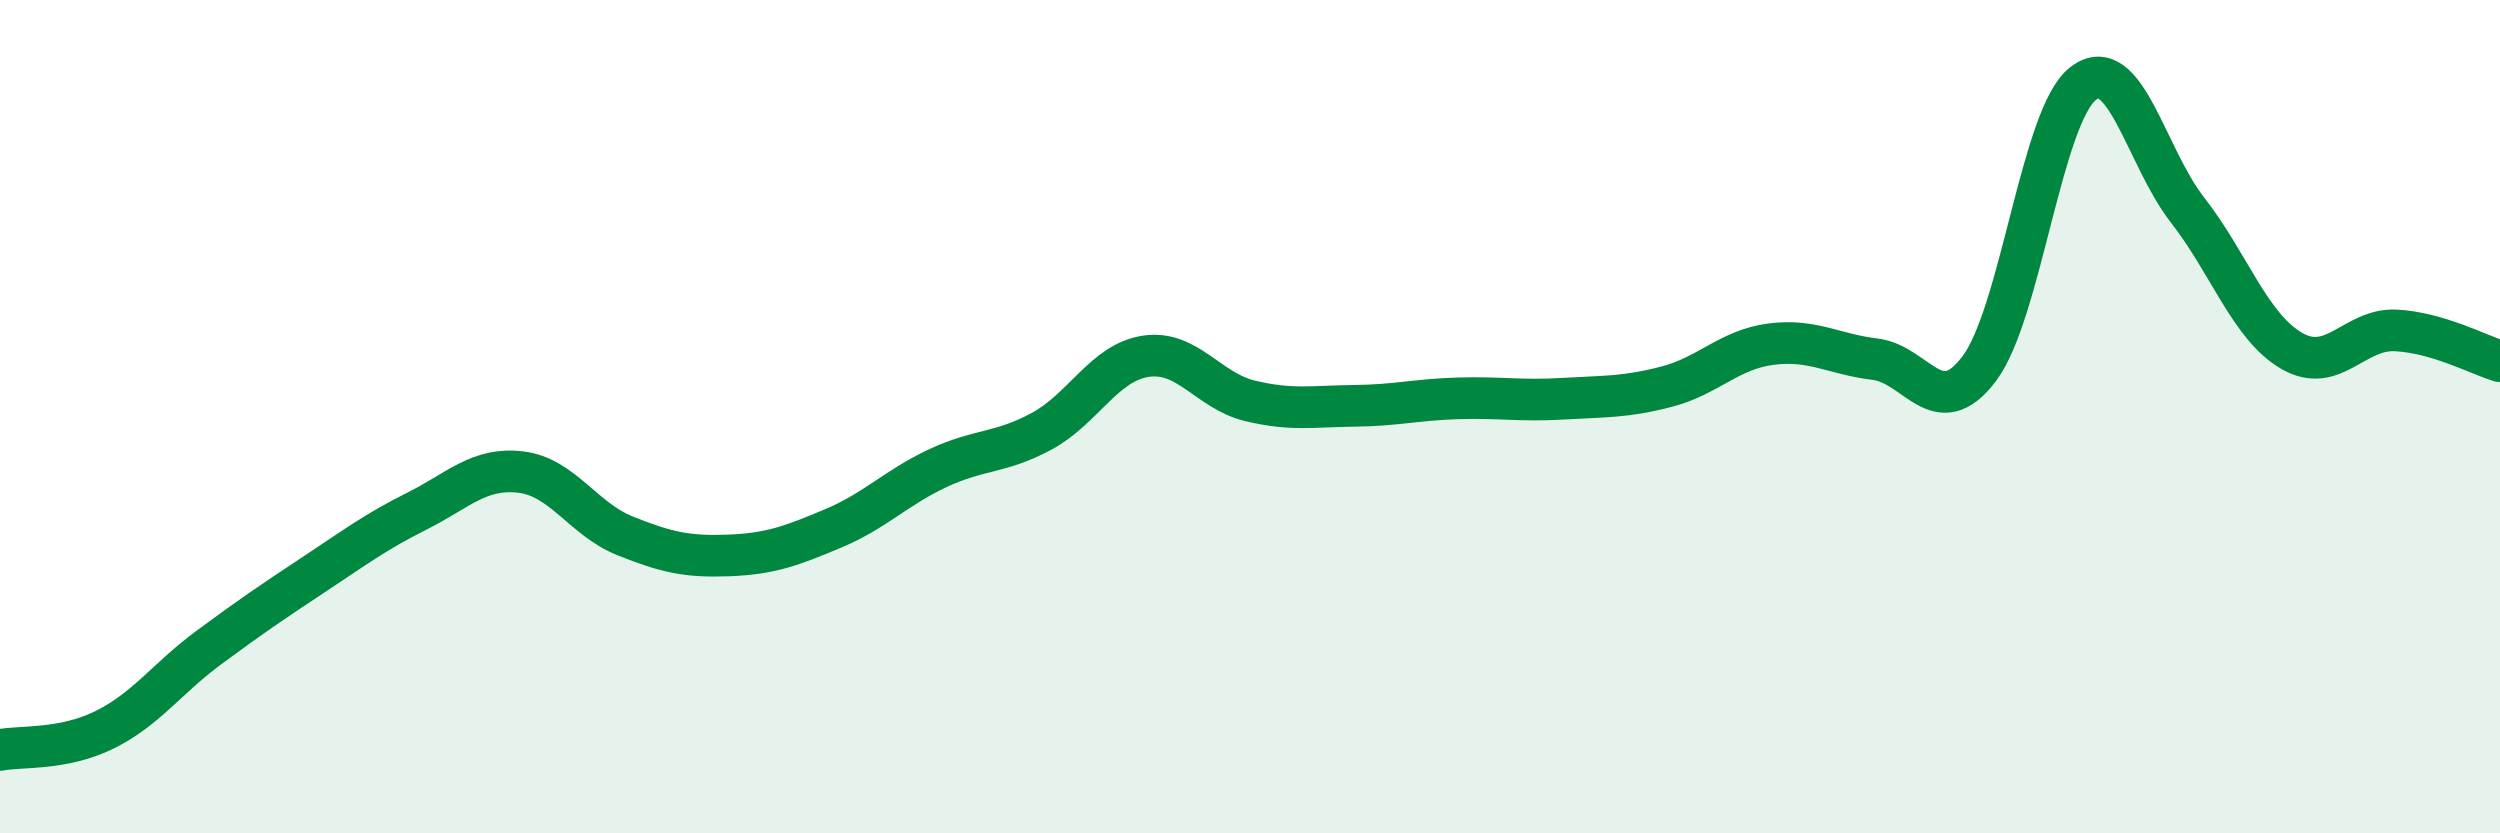 
    <svg width="60" height="20" viewBox="0 0 60 20" xmlns="http://www.w3.org/2000/svg">
      <path
        d="M 0,18 C 0.5,17.9 1.5,18.01 2.5,17.52 C 3.5,17.03 4,16.29 5,15.55 C 6,14.81 6.5,14.47 7.5,13.81 C 8.5,13.15 9,12.77 10,12.27 C 11,11.77 11.5,11.21 12.5,11.33 C 13.5,11.45 14,12.46 15,12.86 C 16,13.26 16.5,13.37 17.5,13.33 C 18.5,13.29 19,13.1 20,12.68 C 21,12.26 21.5,11.71 22.5,11.24 C 23.5,10.77 24,10.89 25,10.35 C 26,9.81 26.5,8.7 27.5,8.55 C 28.5,8.4 29,9.38 30,9.62 C 31,9.86 31.5,9.75 32.5,9.74 C 33.5,9.73 34,9.59 35,9.56 C 36,9.53 36.5,9.63 37.5,9.57 C 38.5,9.51 39,9.54 40,9.28 C 41,9.02 41.5,8.39 42.5,8.26 C 43.5,8.13 44,8.5 45,8.62 C 46,8.74 46.5,10.17 47.5,8.85 C 48.5,7.53 49,2.76 50,2 C 51,1.24 51.5,3.76 52.5,5.04 C 53.5,6.32 54,7.84 55,8.42 C 56,9 56.5,7.88 57.5,7.93 C 58.5,7.98 59.5,8.52 60,8.67L60 20L0 20Z"
        fill="#008740"
        opacity="0.1"
        stroke-linecap="round"
        stroke-linejoin="round"
      />
      <path
        d="M 0,18 C 0.5,17.9 1.5,18.01 2.5,17.52 C 3.5,17.03 4,16.29 5,15.55 C 6,14.81 6.5,14.47 7.5,13.81 C 8.5,13.15 9,12.77 10,12.27 C 11,11.77 11.5,11.21 12.5,11.33 C 13.5,11.45 14,12.46 15,12.86 C 16,13.26 16.5,13.37 17.5,13.33 C 18.5,13.29 19,13.1 20,12.68 C 21,12.26 21.5,11.71 22.5,11.24 C 23.5,10.77 24,10.89 25,10.35 C 26,9.81 26.5,8.7 27.5,8.55 C 28.5,8.4 29,9.38 30,9.62 C 31,9.86 31.5,9.75 32.5,9.74 C 33.5,9.73 34,9.59 35,9.56 C 36,9.53 36.5,9.63 37.5,9.57 C 38.5,9.51 39,9.54 40,9.28 C 41,9.02 41.5,8.39 42.5,8.26 C 43.5,8.13 44,8.5 45,8.62 C 46,8.74 46.5,10.17 47.5,8.85 C 48.5,7.53 49,2.76 50,2 C 51,1.24 51.5,3.76 52.5,5.04 C 53.5,6.32 54,7.84 55,8.42 C 56,9 56.5,7.88 57.5,7.93 C 58.5,7.98 59.5,8.52 60,8.67"
        stroke="#008740"
        stroke-width="1"
        fill="none"
        stroke-linecap="round"
        stroke-linejoin="round"
      />
    </svg>
  